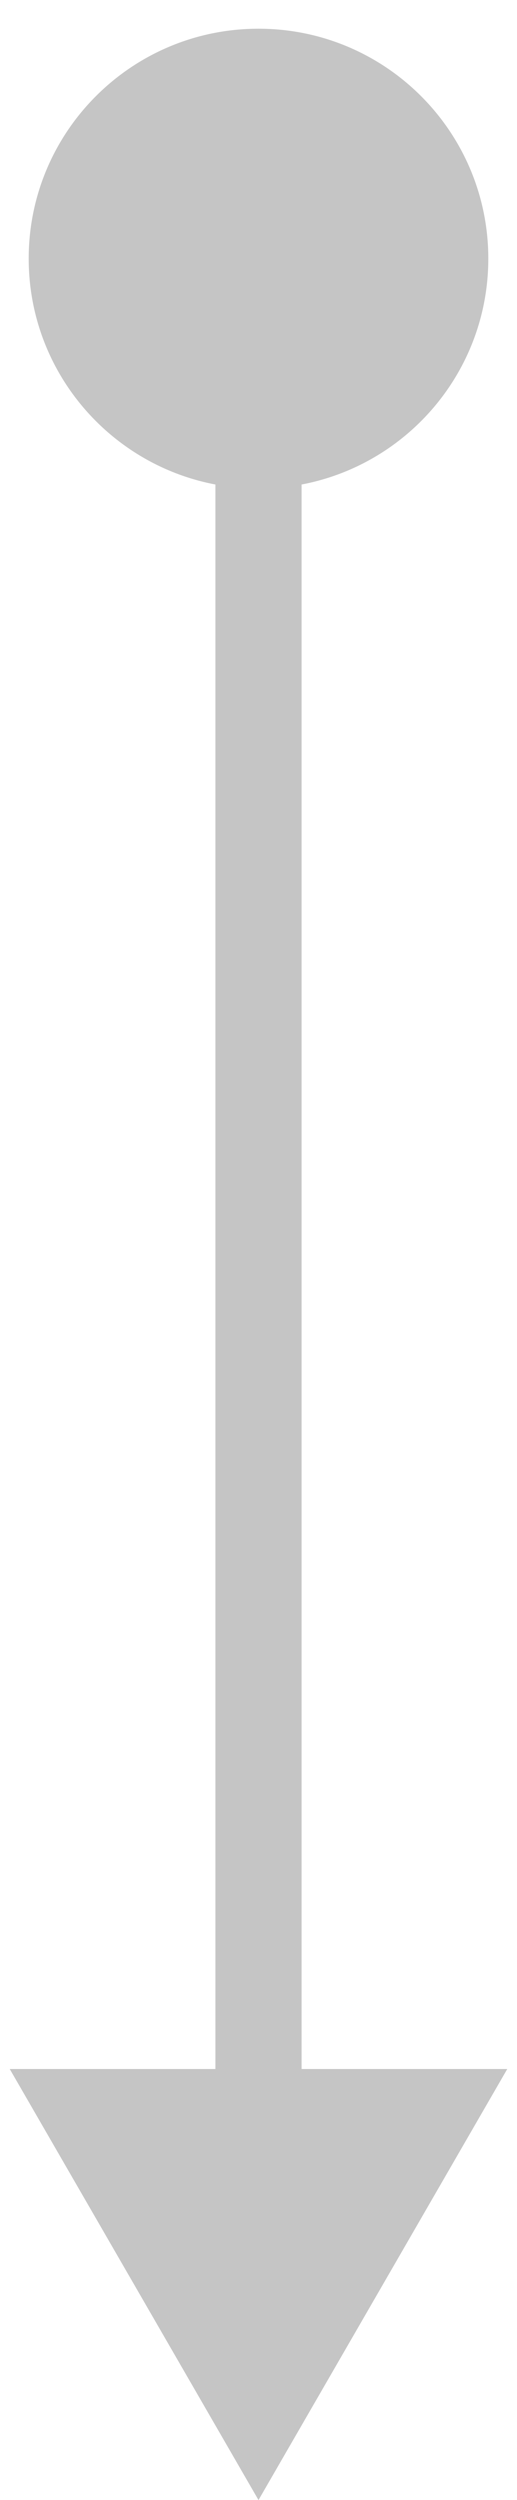 <?xml version="1.0" encoding="UTF-8"?> <svg xmlns="http://www.w3.org/2000/svg" width="6" height="29" viewBox="0 0 6 29" fill="none"><path d="M3 0.333C1.527 0.333 0.333 1.527 0.333 3C0.333 4.473 1.527 5.667 3 5.667C4.473 5.667 5.667 4.473 5.667 3C5.667 1.527 4.473 0.333 3 0.333ZM3 29L5.887 24L0.113 24L3 29ZM3 3L2.5 3L2.5 24.5L3 24.5L3.5 24.5L3.5 3L3 3Z" fill="#C5C5C5"></path></svg> 